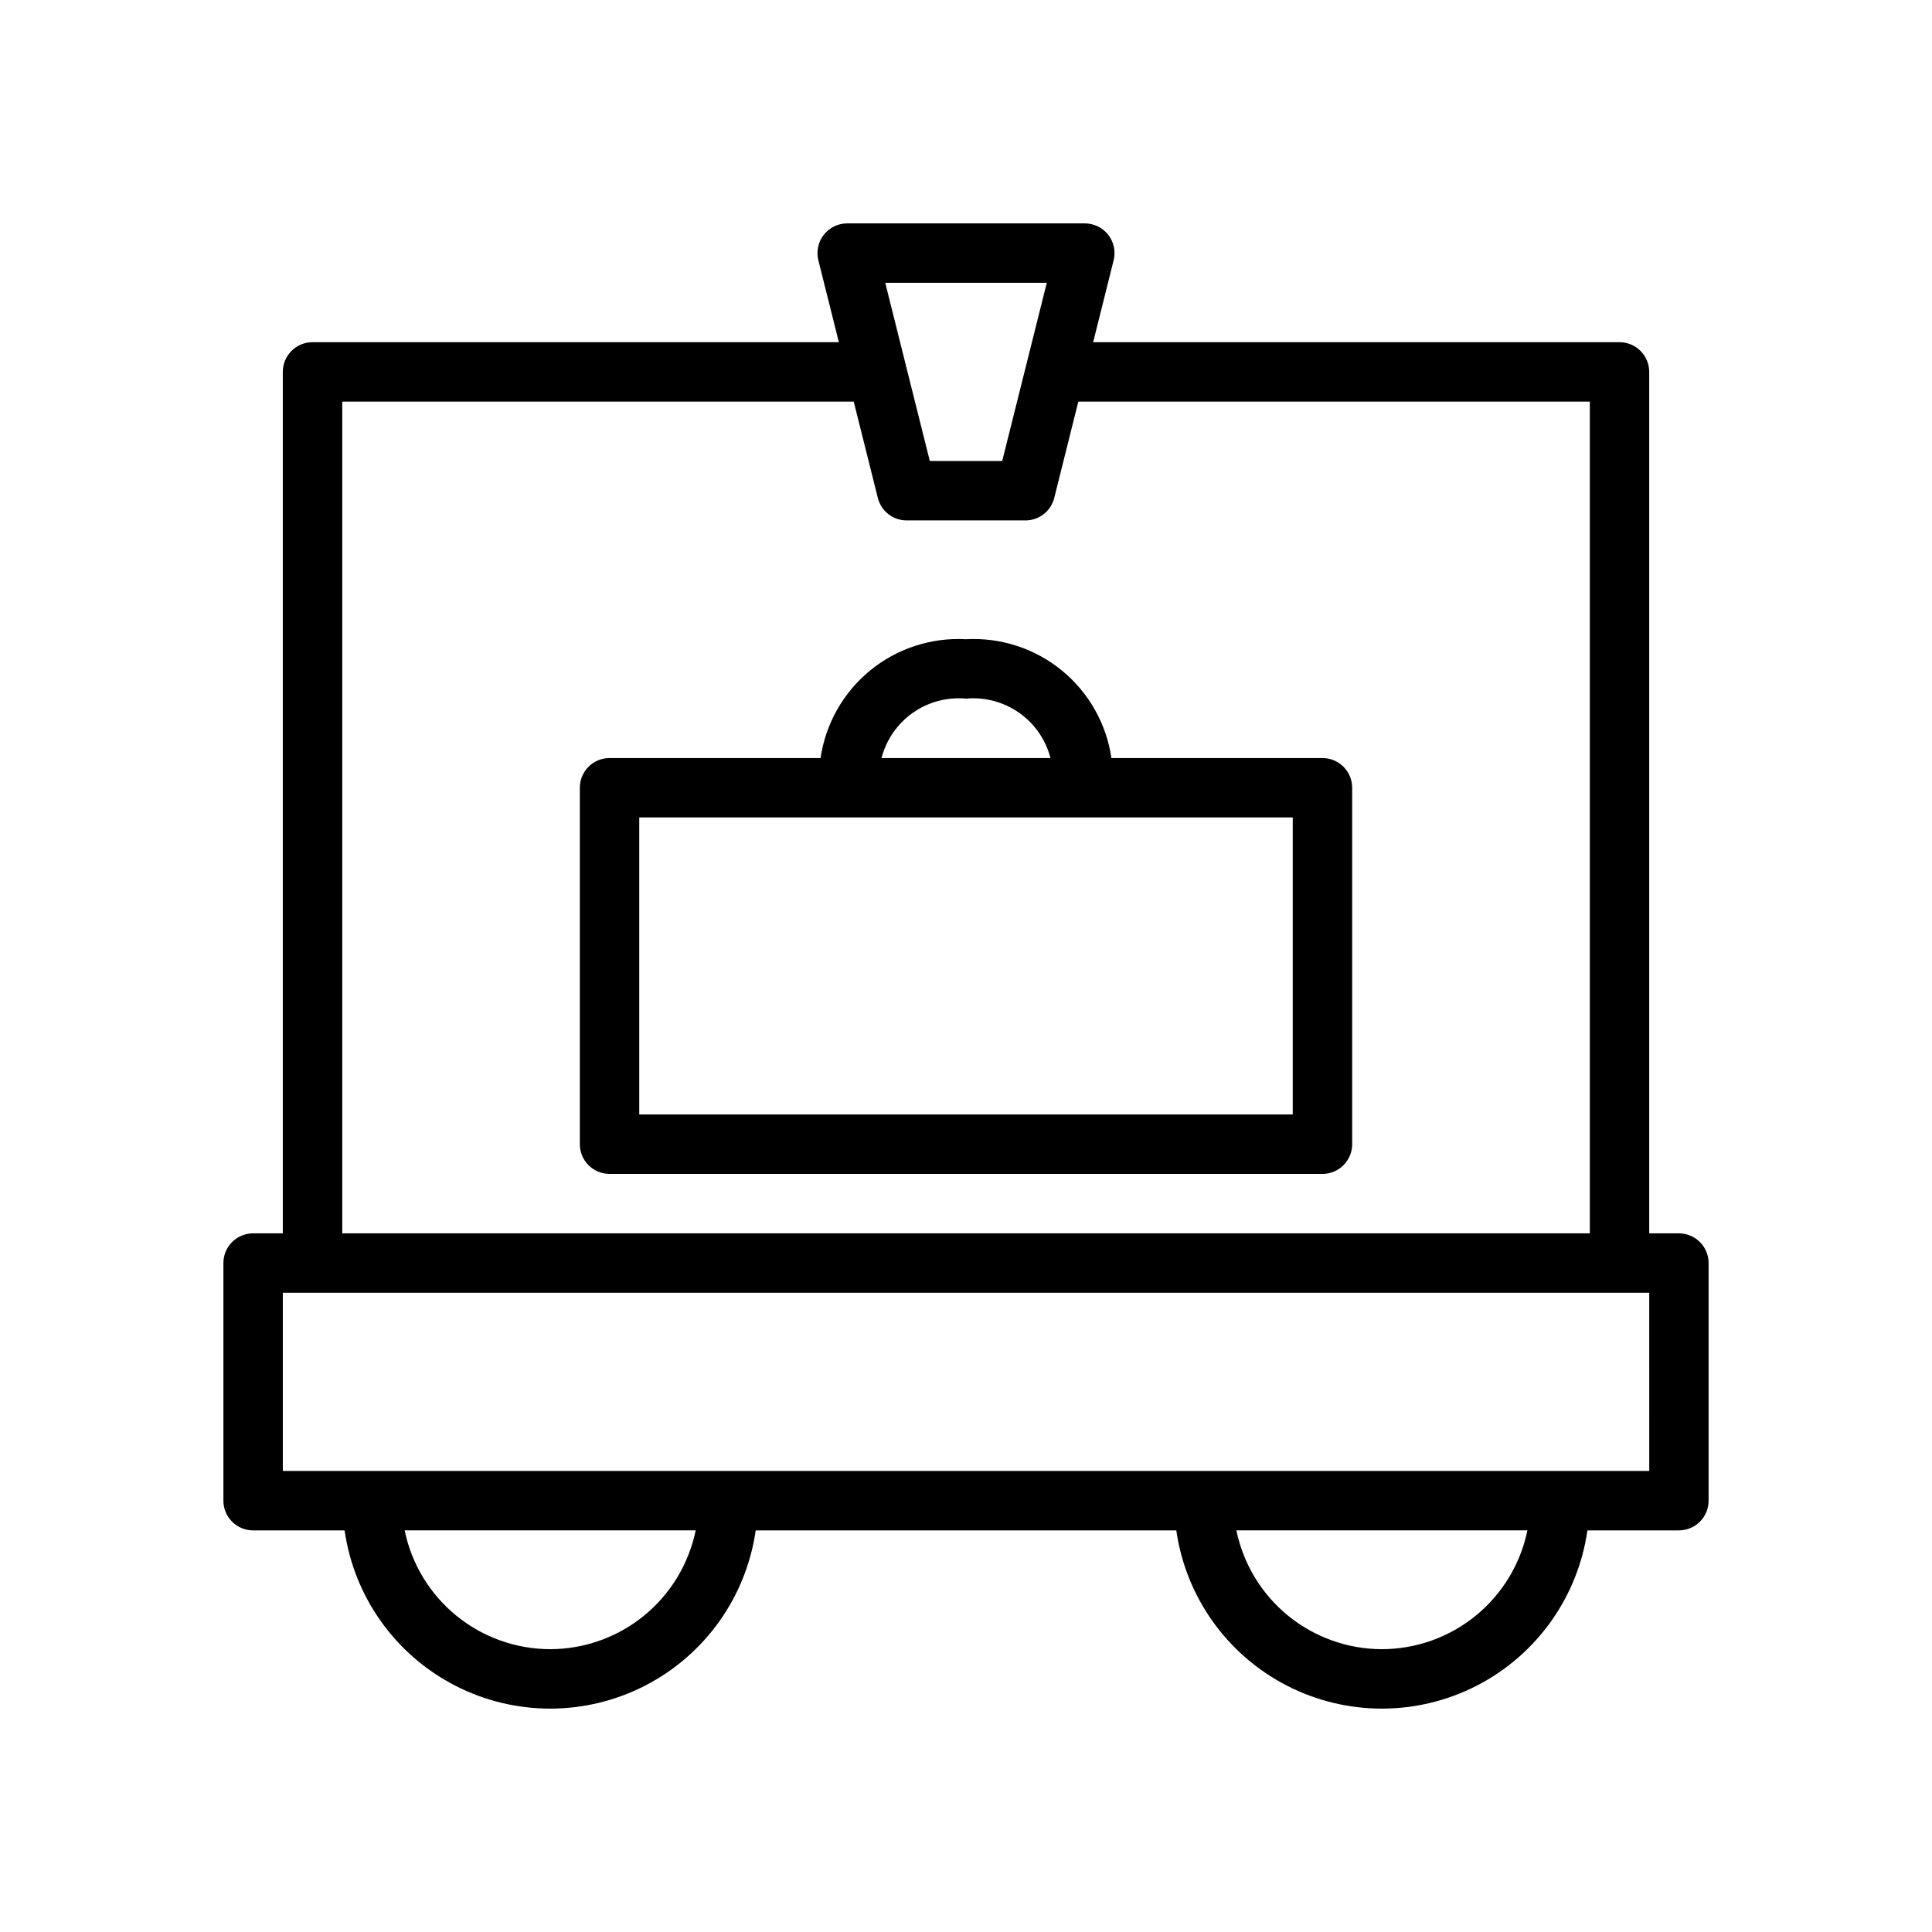 <?xml version="1.0" encoding="UTF-8"?>
<!-- Uploaded to: SVG Repo, www.svgrepo.com, Generator: SVG Repo Mixer Tools -->
<svg fill="#000000" width="800px" height="800px" version="1.1" viewBox="144 144 512 512" xmlns="http://www.w3.org/2000/svg">
 <g>
  <path d="m588.93 470.85h-7.871v-228.29c0-2.09-0.828-4.09-2.305-5.566-1.477-1.477-3.481-2.309-5.566-2.305h-139.49l5.426-21.707c0.59-2.352 0.059-4.844-1.43-6.754-1.492-1.91-3.781-3.027-6.203-3.027h-62.977c-2.426 0-4.715 1.117-6.203 3.027-1.492 1.91-2.019 4.402-1.434 6.754l5.43 21.707h-139.49c-2.086-0.004-4.09 0.828-5.566 2.305-1.477 1.477-2.305 3.477-2.305 5.566v228.29h-7.871c-2.09 0-4.09 0.828-5.566 2.305-1.477 1.477-2.305 3.477-2.305 5.566v62.977c0 2.086 0.828 4.09 2.305 5.566 1.477 1.477 3.477 2.305 5.566 2.305h24.246c2.523 17.629 13.422 32.945 29.246 41.109 15.828 8.164 34.629 8.164 50.453 0 15.828-8.164 26.727-23.48 29.25-41.109h111.46c2.523 17.629 13.422 32.945 29.25 41.109 15.828 8.164 34.625 8.164 50.453 0 15.828-8.164 26.727-23.48 29.25-41.109h24.242c2.09 0 4.094-0.828 5.566-2.305 1.477-1.477 2.309-3.481 2.309-5.566v-62.977c0-2.09-0.832-4.09-2.309-5.566-1.473-1.477-3.477-2.305-5.566-2.305zm-167.52-251.91-11.812 47.227h-19.188l-11.812-47.227zm-186.71 31.488h135.55l6.383 25.527c0.875 3.504 4.023 5.961 7.633 5.961h31.488c3.613 0 6.758-2.457 7.633-5.961l6.383-25.527h135.55v220.42h-330.62zm55.105 330.62h-0.004c-9.066-0.012-17.855-3.152-24.879-8.887-7.027-5.734-11.859-13.719-13.684-22.602h77.129c-1.828 8.883-6.66 16.867-13.684 22.602s-15.812 8.875-24.883 8.887zm220.42 0h-0.004c-9.07-0.012-17.855-3.152-24.883-8.887-7.023-5.734-11.855-13.719-13.684-22.602h77.129c-1.824 8.883-6.656 16.867-13.68 22.602-7.027 5.734-15.812 8.875-24.883 8.887zm70.848-47.23h-362.12v-47.234h362.11z"/>
  <path d="m494.46 344.89h-55.922c-1.332-9.113-6.027-17.395-13.16-23.223-7.133-5.828-16.184-8.773-25.379-8.266-9.195-0.508-18.25 2.438-25.383 8.266-7.129 5.828-11.824 14.109-13.16 23.223h-55.922c-2.09 0-4.09 0.828-5.566 2.305-1.477 1.477-2.309 3.481-2.305 5.566v94.465c-0.004 2.09 0.828 4.09 2.305 5.566s3.477 2.305 5.566 2.305h188.93c2.09 0 4.094-0.828 5.57-2.305s2.305-3.477 2.305-5.566v-94.465c0-2.086-0.828-4.09-2.305-5.566-1.477-1.477-3.481-2.305-5.57-2.305zm-94.461-15.746c4.992-0.461 9.988 0.871 14.09 3.754 4.102 2.887 7.043 7.137 8.297 11.992h-44.777 0.004c1.254-4.856 4.195-9.105 8.297-11.992 4.102-2.883 9.094-4.215 14.09-3.754zm86.59 110.21h-173.18v-78.723h173.18z"/>
 </g>
</svg>